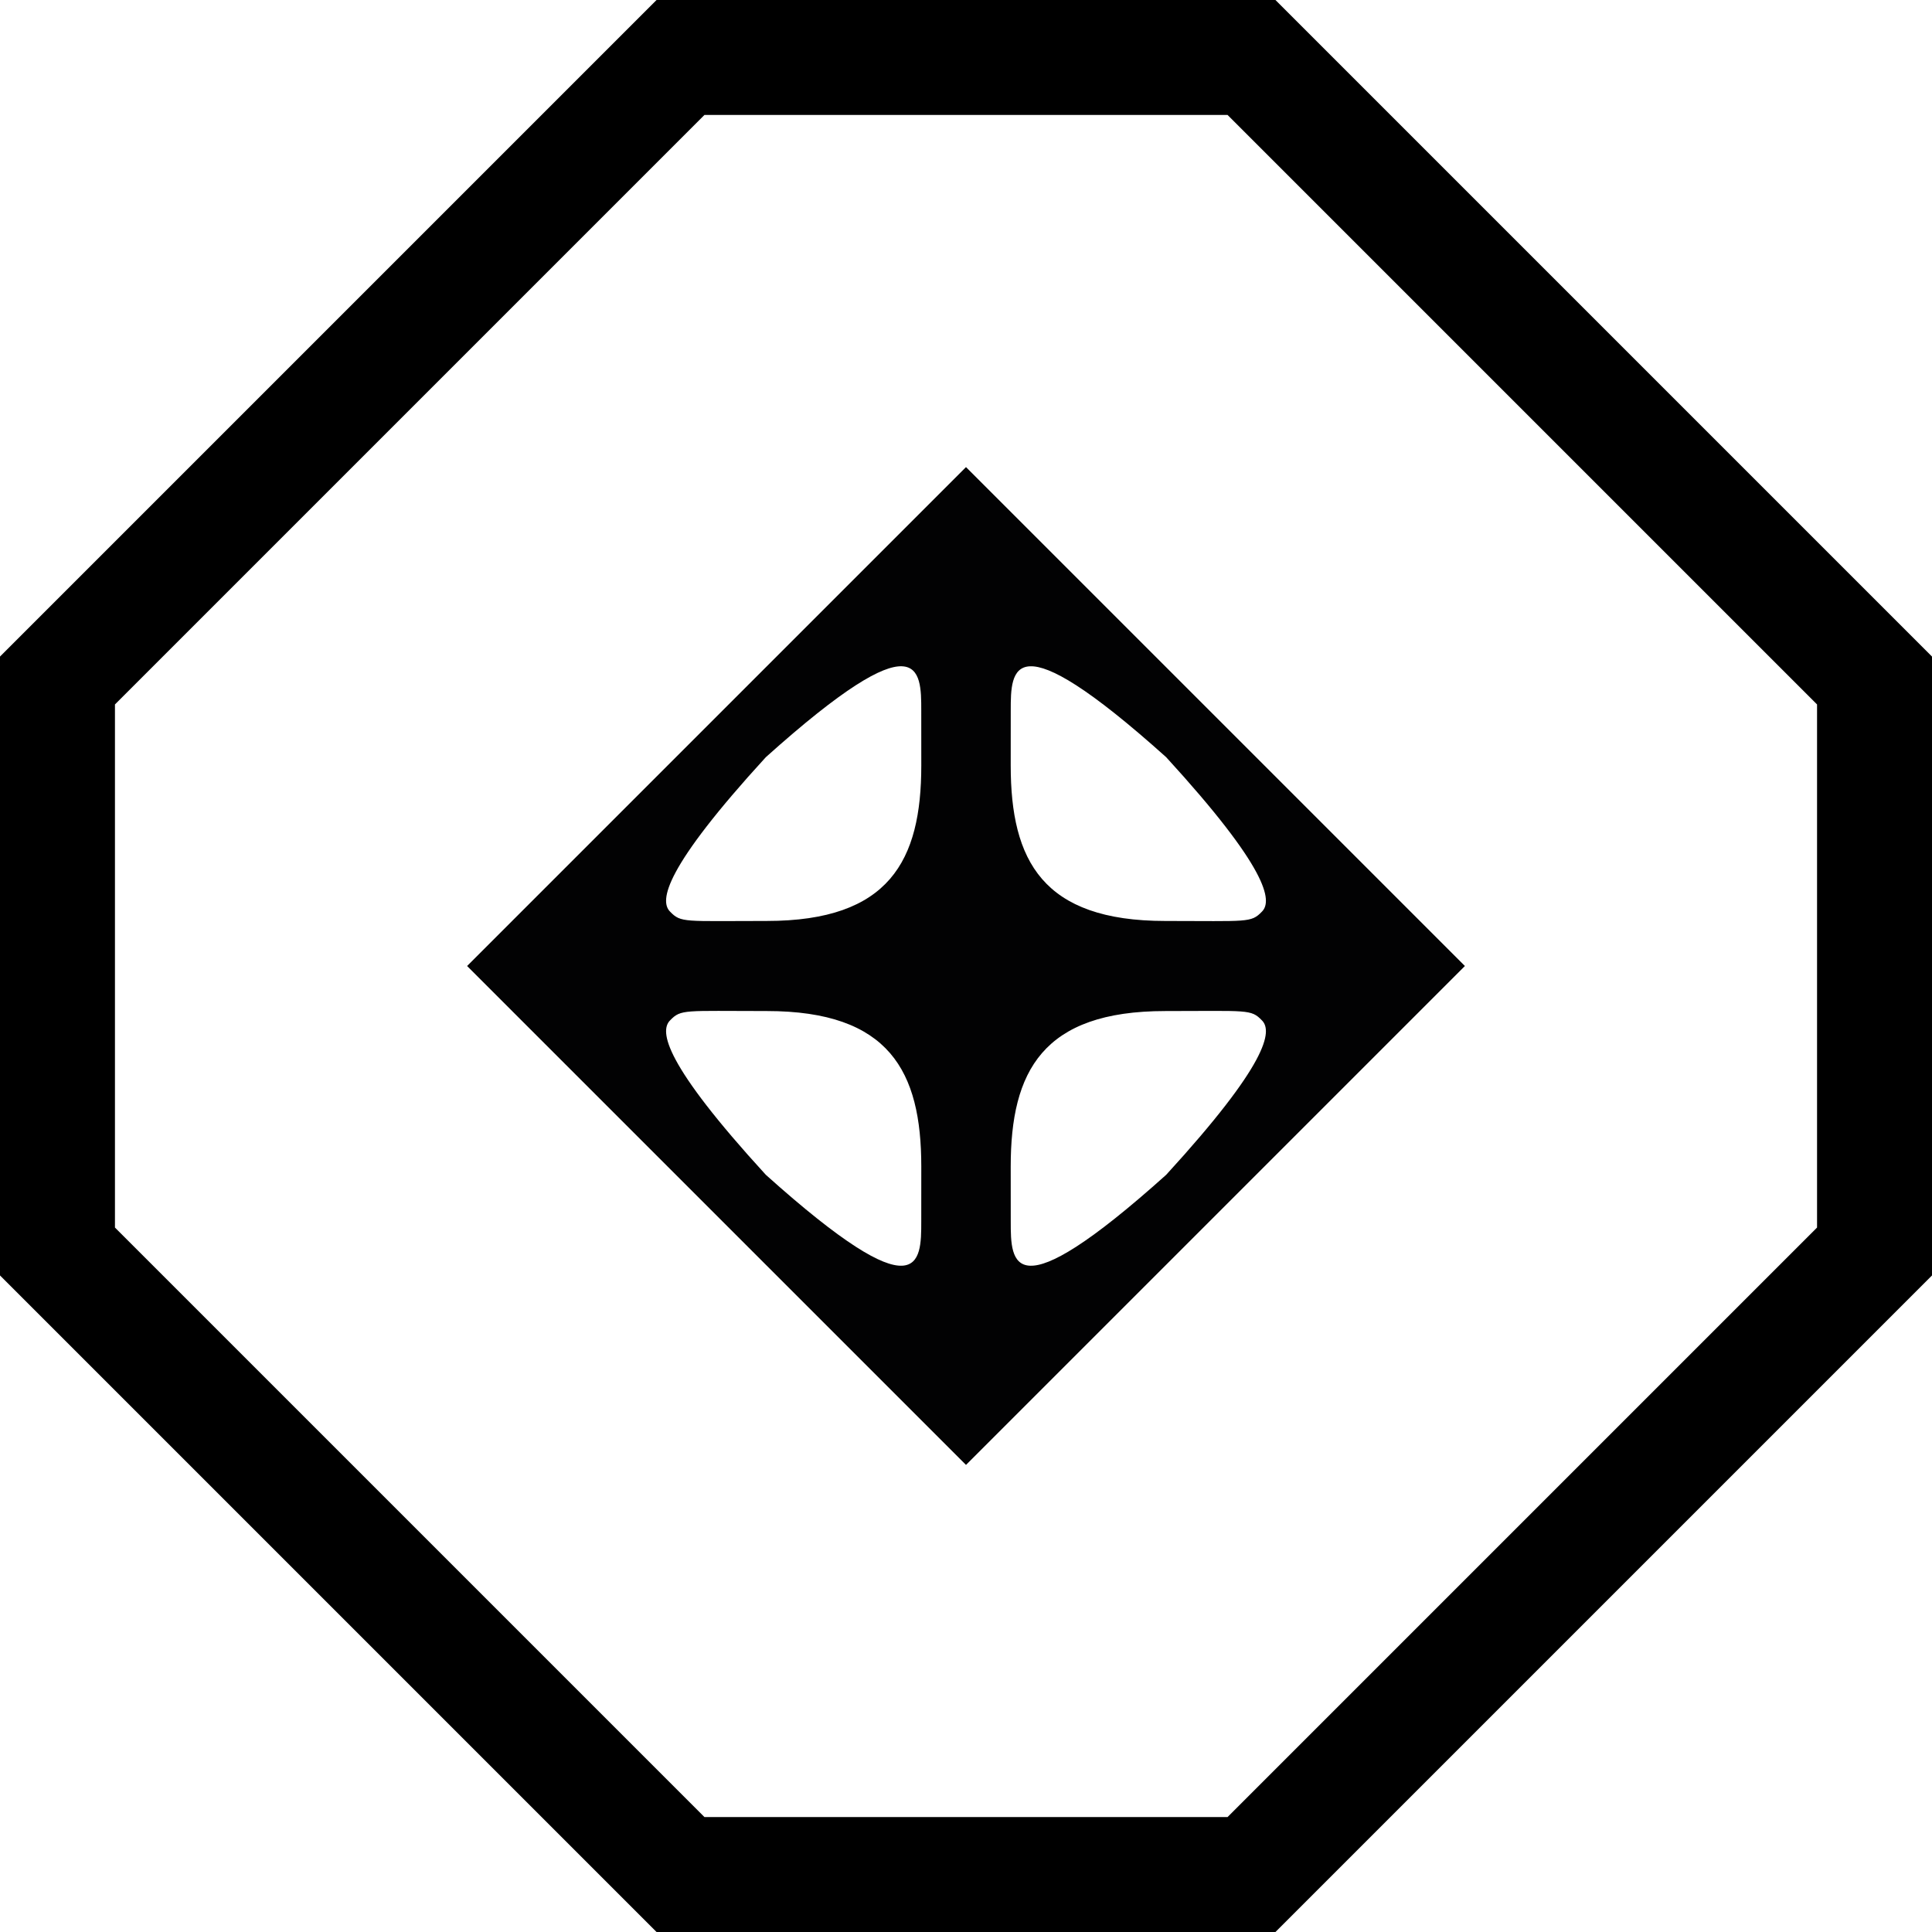 <?xml version="1.0" encoding="utf-8"?>
<!-- Generator: Adobe Illustrator 27.9.0, SVG Export Plug-In . SVG Version: 6.00 Build 0)  -->
<svg version="1.1" id="Layer_1" xmlns="http://www.w3.org/2000/svg" xmlns:xlink="http://www.w3.org/1999/xlink" x="0px" y="0px"
	 viewBox="0 0 453.542 453.543" style="enable-background:new 0 0 453.542 453.543;" xml:space="preserve">
<g>
	<path style="fill:#020203;" d="M226.771,109.652L109.651,226.772l117.12,117.12l117.12-117.12
		L226.771,109.652z M216.267,286.783c0,9.51,0.003,21.745-36.482-10.988
		c-23.863-26.074-25.022-33.722-22.485-36.259
		c2.583-2.674,3.264-2.191,22.693-2.191c28.791,0,36.281,14.16,36.281,36.479
		C216.275,273.825,216.267,281.946,216.267,286.783z M179.993,216.197
		c-19.429,0-20.11,0.483-22.693-2.191c-2.537-2.537-1.378-10.185,22.485-36.259
		c36.485-32.733,36.482-20.498,36.482-10.988c0,4.837,0.008,12.958,0.008,12.958
		C216.275,202.037,208.784,216.197,179.993,216.197z M237.275,166.76
		c0-9.51-0.003-21.745,36.482,10.988c23.863,26.074,25.022,33.722,22.485,36.259
		c-2.583,2.674-3.264,2.191-22.693,2.191c-28.791,0-36.281-14.16-36.281-36.479
		C237.268,179.718,237.275,171.597,237.275,166.76z M273.757,275.796
		c-36.485,32.733-36.482,20.498-36.482,10.988c0-4.837-0.008-12.958-0.008-12.958
		c0-22.319,7.491-36.479,36.281-36.479c19.429,0,20.11-0.483,22.693,2.191
		C298.779,242.074,297.62,249.721,273.757,275.796z"/>
	<path d="M165.368,26.986l122.807,0.001l138.382,138.382v122.806L288.175,426.556
		L165.368,426.557L26.986,288.175l0-122.808L165.368,26.986 M154.131,0L0,154.131
		L0,299.413l154.131,154.131l145.281-0.001l154.131-154.131V154.132L299.412,0.001
		L154.131,0L154.131,0z"/>
</g>
</svg>
